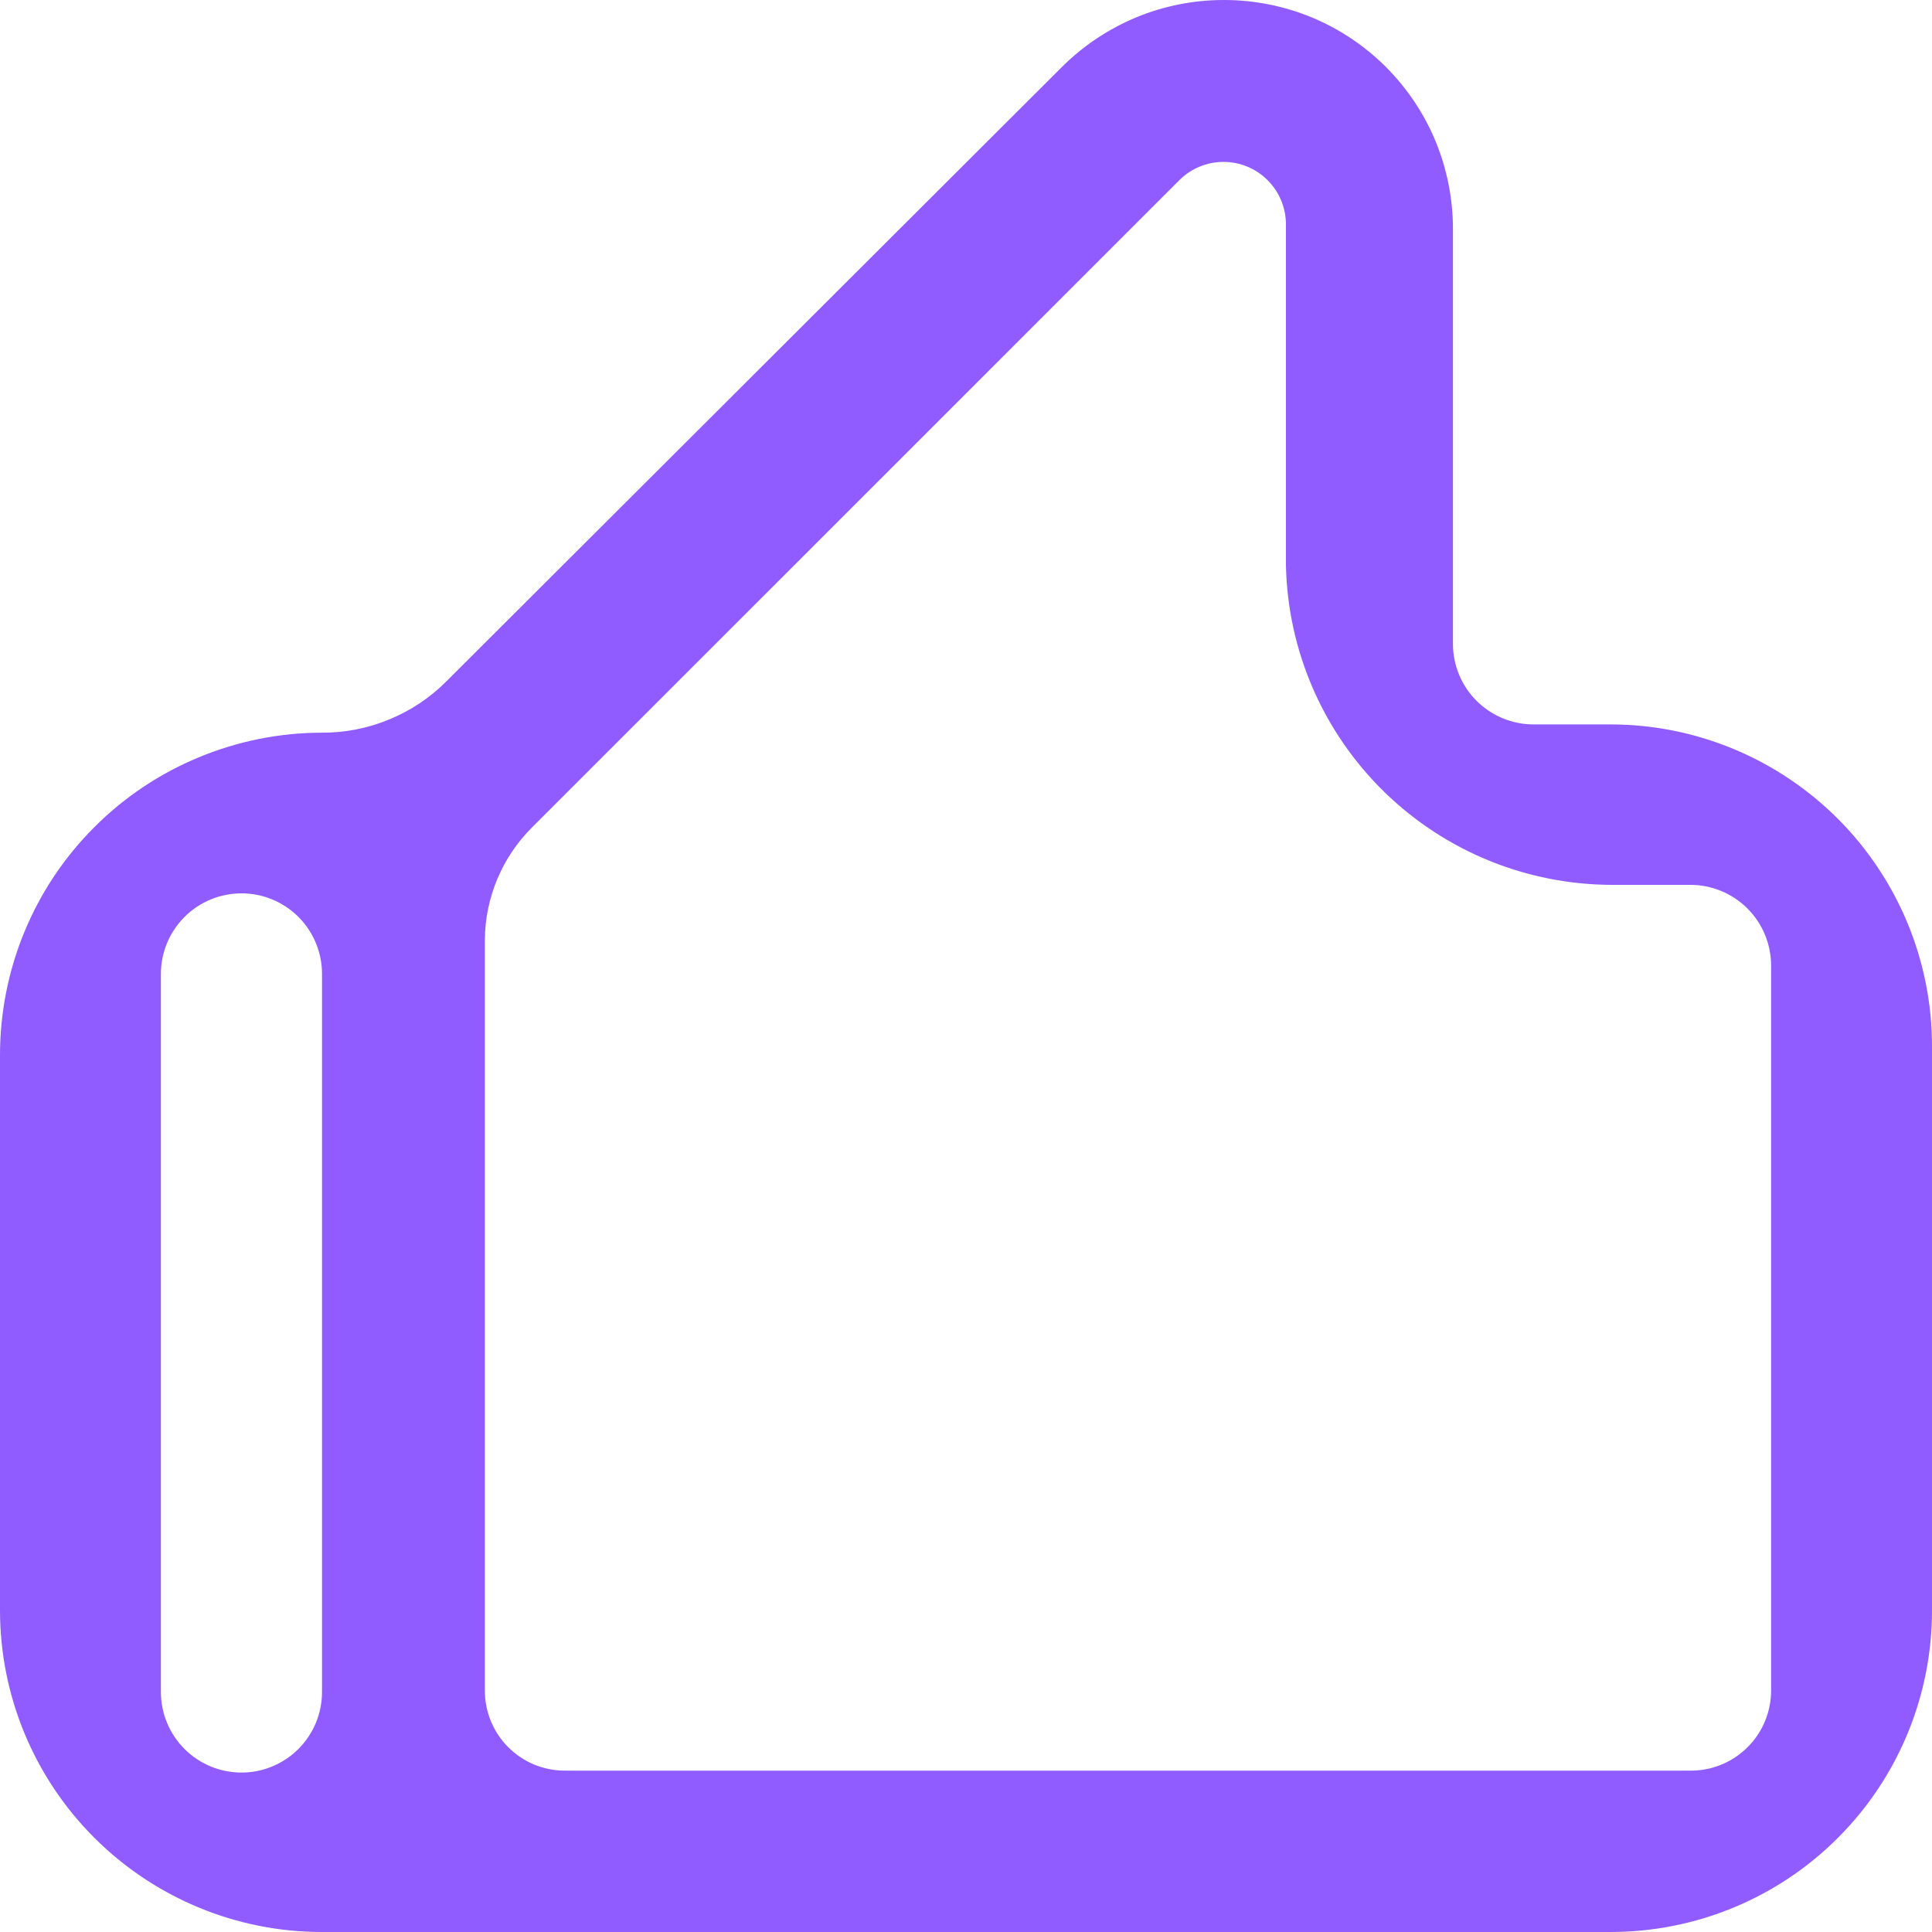 <?xml version="1.0" encoding="UTF-8"?> <svg xmlns="http://www.w3.org/2000/svg" width="25" height="25" viewBox="0 0 25 25" fill="none"> <g clip-path="url(#clip0_1222_3915)"> <path fill-rule="evenodd" clip-rule="evenodd" d="M20.839 9.374H19.844C19.568 9.374 19.303 9.264 19.108 9.07C18.912 8.875 18.802 8.61 18.801 8.334V2.961C18.801 2.572 18.724 2.186 18.576 1.827C18.427 1.468 18.208 1.141 17.933 0.866C17.658 0.591 17.331 0.373 16.971 0.224C16.612 0.076 16.226 -0 15.837 1.86447e-06V1.86447e-06C15.447 -0 15.062 0.076 14.702 0.225C14.342 0.375 14.015 0.593 13.739 0.869L5.774 8.819C5.563 9.03 5.312 9.197 5.036 9.31C4.761 9.424 4.465 9.482 4.167 9.481V9.481C3.62 9.481 3.077 9.59 2.572 9.8C2.066 10.009 1.606 10.317 1.219 10.705C0.832 11.092 0.525 11.552 0.316 12.058C0.107 12.564 -0 13.107 1.19051e-06 13.654V20.836C1.19051e-06 21.94 0.439 23 1.22 23.78C2.001 24.561 3.06 25 4.164 25H20.839C21.386 25 21.927 24.893 22.432 24.684C22.937 24.475 23.396 24.169 23.782 23.782C24.169 23.396 24.475 22.937 24.684 22.432C24.893 21.927 25 21.386 25 20.839V13.544C25.001 12.997 24.894 12.455 24.685 11.949C24.476 11.444 24.17 10.984 23.784 10.597C23.397 10.21 22.938 9.902 22.433 9.692C21.928 9.482 21.386 9.374 20.839 9.374V9.374ZM4.167 12.599V21.894C4.167 22.171 4.057 22.436 3.862 22.631C3.666 22.827 3.401 22.937 3.125 22.937C2.848 22.937 2.583 22.827 2.387 22.631C2.192 22.436 2.082 22.171 2.082 21.894V12.599C2.083 12.323 2.193 12.059 2.389 11.864C2.584 11.669 2.849 11.56 3.125 11.56V11.56C3.401 11.56 3.665 11.669 3.861 11.864C4.056 12.059 4.166 12.323 4.167 12.599V12.599ZM21.882 22.912H7.308C7.172 22.912 7.037 22.885 6.911 22.833C6.786 22.781 6.672 22.704 6.576 22.608C6.48 22.512 6.404 22.397 6.352 22.272C6.3 22.146 6.274 22.011 6.274 21.875V12.165C6.277 11.618 6.496 11.095 6.882 10.709L15.261 2.331C15.412 2.18 15.617 2.095 15.831 2.095V2.095C16.046 2.095 16.252 2.18 16.403 2.332C16.555 2.484 16.64 2.689 16.64 2.904V7.314C16.663 8.42 17.12 9.473 17.911 10.246C18.702 11.019 19.764 11.451 20.871 11.45H21.872C22.15 11.45 22.416 11.56 22.612 11.756C22.808 11.952 22.918 12.218 22.918 12.495V21.875C22.918 22.012 22.891 22.146 22.839 22.272C22.787 22.398 22.711 22.512 22.614 22.608C22.518 22.704 22.404 22.781 22.278 22.833C22.152 22.885 22.018 22.912 21.882 22.912V22.912Z" fill="#905BFF"></path> </g> <defs> <clipPath id="clip0_1222_3915"> <rect width="25" height="25" fill="white"></rect> </clipPath> </defs> </svg> 